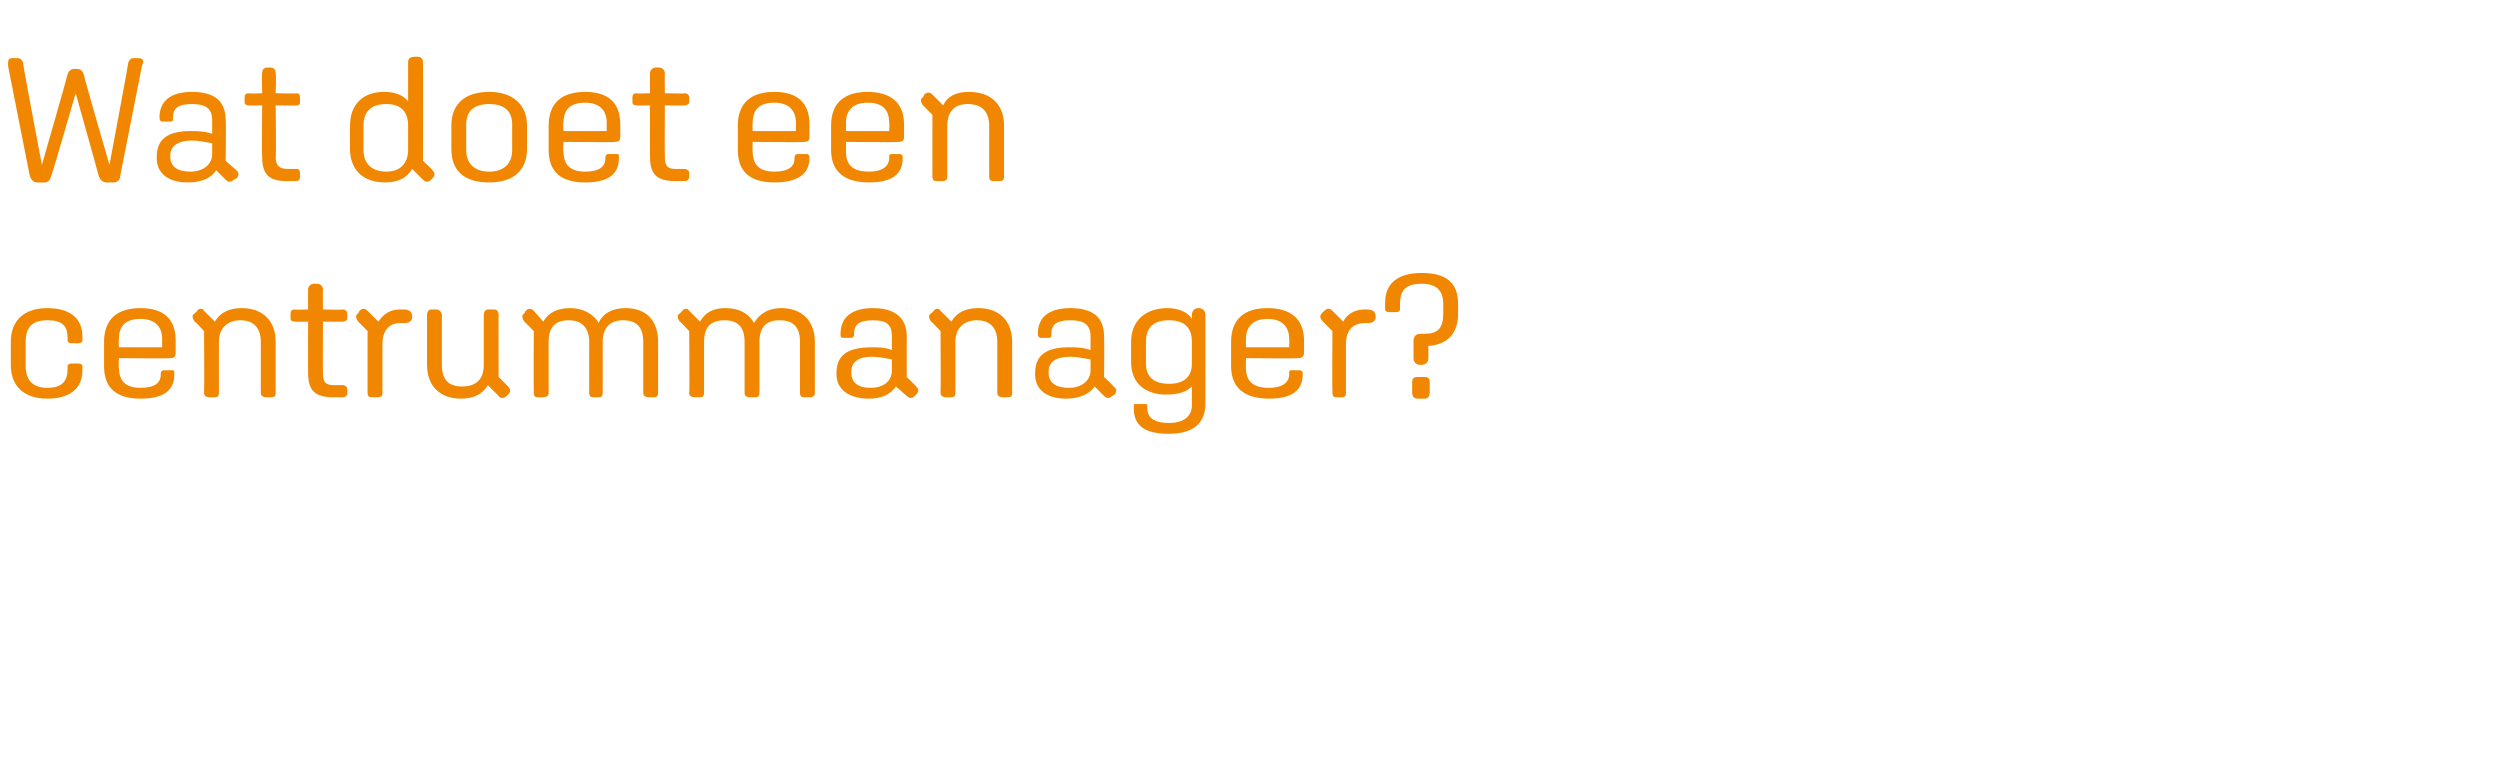 <?xml version="1.0" standalone="no"?><!DOCTYPE svg PUBLIC "-//W3C//DTD SVG 1.1//EN" "http://www.w3.org/Graphics/SVG/1.1/DTD/svg11.dtd"><svg xmlns="http://www.w3.org/2000/svg" version="1.1" width="185px" height="57.6px" viewBox="0 -3 185 57.6" style="top:-3px">  <desc>Wat doet een centrummanager?</desc>  <defs/>  <g id="Polygon16460">    <path d="M 0.8 24 C 0.8 24 0.8 22.3 0.8 22.3 C 0.8 20.7 1.8 19.8 3.5 19.8 C 5.1 19.8 6.1 20.5 6.1 21.9 C 6.1 21.9 6.1 22.2 6.1 22.2 C 6.1 22.3 6 22.4 5.8 22.4 C 5.8 22.4 5.3 22.4 5.3 22.4 C 5.1 22.4 5 22.3 5 22.2 C 5 22.2 5 22 5 22 C 5 21.1 4.6 20.7 3.5 20.7 C 2.4 20.7 1.9 21.2 1.9 22.3 C 1.9 22.3 1.9 24.1 1.9 24.1 C 1.9 25.1 2.4 25.7 3.5 25.7 C 4.6 25.7 5 25.2 5 24.3 C 5 24.3 5 24.1 5 24.1 C 5 24 5.1 23.9 5.3 23.9 C 5.3 23.9 5.8 23.9 5.8 23.9 C 6 23.9 6.1 24 6.1 24.1 C 6.1 24.1 6.1 24.4 6.1 24.4 C 6.1 25.8 5.1 26.5 3.5 26.5 C 1.8 26.5 0.8 25.6 0.8 24 Z M 7.7 24.1 C 7.7 24.1 7.7 22.3 7.7 22.3 C 7.7 20.6 8.7 19.8 10.4 19.8 C 12.1 19.8 13 20.6 13 22.2 C 13 22.2 13 23.1 13 23.1 C 13 23.4 12.9 23.5 12.6 23.5 C 12.62 23.54 8.8 23.5 8.8 23.5 C 8.8 23.5 8.76 24.22 8.8 24.2 C 8.8 25.2 9.3 25.7 10.4 25.7 C 11.5 25.7 11.9 25.3 11.9 24.7 C 11.9 24.7 11.9 24.6 11.9 24.6 C 11.9 24.5 12 24.4 12.1 24.4 C 12.1 24.4 12.8 24.4 12.8 24.4 C 12.9 24.4 12.9 24.5 12.9 24.6 C 12.9 24.6 12.9 24.7 12.9 24.7 C 12.9 25.9 12.1 26.5 10.4 26.5 C 8.6 26.5 7.7 25.7 7.7 24.1 Z M 8.8 22.1 C 8.76 22.11 8.8 22.7 8.8 22.7 L 12 22.7 C 12 22.7 11.99 22.1 12 22.1 C 12 21.1 11.4 20.6 10.4 20.6 C 9.3 20.6 8.8 21.1 8.8 22.1 Z M 15.9 26.4 C 15.9 26.4 15.5 26.4 15.5 26.4 C 15.3 26.4 15.1 26.3 15.1 26.1 C 15.13 26.07 15.1 21.5 15.1 21.5 C 15.1 21.5 14.42 20.76 14.4 20.8 C 14.2 20.5 14.2 20.3 14.4 20.2 C 14.4 20.2 14.6 20 14.6 20 C 14.7 19.8 15 19.8 15.1 20 C 15.1 20 15.9 20.8 15.9 20.8 C 16.3 20.1 17 19.8 17.9 19.8 C 19.4 19.8 20.4 20.7 20.4 22.3 C 20.4 22.3 20.4 26.1 20.4 26.1 C 20.4 26.3 20.3 26.4 20.1 26.4 C 20.1 26.4 19.7 26.4 19.7 26.4 C 19.5 26.4 19.3 26.3 19.3 26.1 C 19.3 26.1 19.3 22.3 19.3 22.3 C 19.3 21.3 18.8 20.7 17.8 20.7 C 16.8 20.7 16.2 21.3 16.2 22.3 C 16.2 22.3 16.2 26.1 16.2 26.1 C 16.2 26.3 16.1 26.4 15.9 26.4 Z M 22.8 24.6 C 22.79 24.62 22.8 20.8 22.8 20.8 C 22.8 20.8 21.81 20.82 21.8 20.8 C 21.6 20.8 21.5 20.7 21.5 20.6 C 21.5 20.6 21.5 20.2 21.5 20.2 C 21.5 20 21.6 19.9 21.8 19.9 C 21.81 19.94 22.8 19.9 22.8 19.9 C 22.8 19.9 22.79 18.43 22.8 18.4 C 22.8 18.2 23 18 23.2 18 C 23.2 18 23.5 18 23.5 18 C 23.7 18 23.9 18.2 23.9 18.4 C 23.88 18.43 23.9 19.9 23.9 19.9 C 23.9 19.9 25.39 19.94 25.4 19.9 C 25.5 19.9 25.7 20 25.7 20.2 C 25.7 20.2 25.7 20.6 25.7 20.6 C 25.7 20.7 25.5 20.8 25.4 20.8 C 25.39 20.82 23.9 20.8 23.9 20.8 C 23.9 20.8 23.88 24.61 23.9 24.6 C 23.9 25.3 24.1 25.5 24.7 25.5 C 24.7 25.5 25.4 25.5 25.4 25.5 C 25.5 25.5 25.7 25.6 25.7 25.8 C 25.7 25.8 25.7 26.1 25.7 26.1 C 25.7 26.3 25.5 26.4 25.4 26.4 C 25.4 26.4 24.7 26.4 24.7 26.4 C 23.3 26.4 22.8 25.9 22.8 24.6 Z M 27.9 26.4 C 27.9 26.4 27.5 26.4 27.5 26.4 C 27.3 26.4 27.2 26.3 27.2 26.1 C 27.2 26.07 27.2 21.5 27.2 21.5 C 27.2 21.5 26.48 20.76 26.5 20.8 C 26.3 20.5 26.3 20.3 26.5 20.2 C 26.5 20.2 26.6 20 26.6 20 C 26.8 19.8 27 19.8 27.2 20 C 27.2 20 28 20.8 28 20.8 C 28.4 20.2 28.9 19.9 29.6 19.9 C 29.6 19.9 29.9 19.9 29.9 19.9 C 30.3 19.9 30.5 20.1 30.5 20.4 C 30.5 20.4 30.5 20.5 30.5 20.5 C 30.5 20.7 30.3 20.9 30 20.9 C 30 20.9 29.7 20.9 29.7 20.9 C 28.8 20.9 28.3 21.4 28.3 22.5 C 28.3 22.5 28.3 26.1 28.3 26.1 C 28.3 26.3 28.2 26.4 27.9 26.4 Z M 36.1 19.9 C 36.1 19.9 36.6 19.9 36.6 19.9 C 36.8 19.9 36.9 20.1 36.9 20.3 C 36.88 20.26 36.9 24.9 36.9 24.9 C 36.9 24.9 37.59 25.58 37.6 25.6 C 37.8 25.8 37.8 26 37.6 26.2 C 37.6 26.2 37.5 26.3 37.5 26.3 C 37.3 26.5 37 26.5 36.9 26.3 C 36.9 26.3 36.1 25.5 36.1 25.5 C 35.7 26.2 35 26.5 34.1 26.5 C 32.6 26.5 31.6 25.6 31.6 24 C 31.6 24 31.6 20.3 31.6 20.3 C 31.6 20.1 31.7 19.9 31.9 19.9 C 31.9 19.9 32.3 19.9 32.3 19.9 C 32.5 19.9 32.7 20.1 32.7 20.3 C 32.7 20.3 32.7 24 32.7 24 C 32.7 25.1 33.2 25.6 34.2 25.6 C 35.2 25.6 35.8 25.1 35.8 24 C 35.8 24 35.8 20.3 35.8 20.3 C 35.8 20.1 35.9 19.9 36.1 19.9 Z M 40.2 26.4 C 40.2 26.4 39.8 26.4 39.8 26.4 C 39.6 26.4 39.5 26.3 39.5 26.1 C 39.48 26.07 39.5 21.5 39.5 21.5 C 39.5 21.5 38.77 20.76 38.8 20.8 C 38.6 20.5 38.6 20.3 38.8 20.2 C 38.8 20.2 38.9 20 38.9 20 C 39.1 19.8 39.3 19.8 39.5 20 C 39.5 20 40.2 20.8 40.2 20.8 C 40.6 20.1 41.3 19.8 42.2 19.8 C 43.1 19.8 43.9 20.2 44.3 20.9 C 44.6 20.2 45.3 19.8 46.3 19.8 C 47.8 19.8 48.7 20.7 48.7 22.3 C 48.7 22.3 48.7 26.1 48.7 26.1 C 48.7 26.3 48.6 26.4 48.4 26.4 C 48.4 26.4 48 26.4 48 26.4 C 47.8 26.4 47.6 26.3 47.6 26.1 C 47.6 26.1 47.6 22.3 47.6 22.3 C 47.6 21.2 47.1 20.7 46.1 20.7 C 45.2 20.7 44.6 21.2 44.6 22.3 C 44.6 22.3 44.6 26.1 44.6 26.1 C 44.6 26.3 44.5 26.4 44.3 26.4 C 44.3 26.4 43.9 26.4 43.9 26.4 C 43.7 26.4 43.6 26.3 43.6 26.1 C 43.6 26.1 43.6 22.3 43.6 22.3 C 43.6 21.2 43 20.7 42.1 20.7 C 41.1 20.7 40.6 21.2 40.6 22.3 C 40.6 22.3 40.6 26.1 40.6 26.1 C 40.6 26.3 40.4 26.4 40.2 26.4 Z M 51.8 26.4 C 51.8 26.4 51.4 26.4 51.4 26.4 C 51.2 26.4 51 26.3 51 26.1 C 51.04 26.07 51 21.5 51 21.5 C 51 21.5 50.32 20.76 50.3 20.8 C 50.1 20.5 50.1 20.3 50.3 20.2 C 50.3 20.2 50.5 20 50.5 20 C 50.6 19.8 50.9 19.8 51 20 C 51 20 51.8 20.8 51.8 20.8 C 52.2 20.1 52.8 19.8 53.7 19.8 C 54.7 19.8 55.4 20.2 55.8 20.9 C 56.2 20.2 56.9 19.8 57.8 19.8 C 59.3 19.8 60.3 20.7 60.3 22.3 C 60.3 22.3 60.3 26.1 60.3 26.1 C 60.3 26.3 60.1 26.4 60 26.4 C 60 26.4 59.5 26.4 59.5 26.4 C 59.3 26.4 59.2 26.3 59.2 26.1 C 59.2 26.1 59.2 22.3 59.2 22.3 C 59.2 21.2 58.7 20.7 57.7 20.7 C 56.7 20.7 56.2 21.2 56.2 22.3 C 56.2 22.3 56.2 26.1 56.2 26.1 C 56.2 26.3 56.1 26.4 55.9 26.4 C 55.9 26.4 55.4 26.4 55.4 26.4 C 55.3 26.4 55.1 26.3 55.1 26.1 C 55.1 26.1 55.1 22.3 55.1 22.3 C 55.1 21.2 54.6 20.7 53.6 20.7 C 52.6 20.7 52.1 21.2 52.1 22.3 C 52.1 22.3 52.1 26.1 52.1 26.1 C 52.1 26.3 52 26.4 51.8 26.4 Z M 64.3 26.5 C 62.8 26.5 61.9 25.8 61.9 24.7 C 61.9 24.7 61.9 24.6 61.9 24.6 C 61.9 23.3 62.7 22.7 64.5 22.7 C 65 22.7 65.5 22.7 66 22.9 C 66 22.9 66 21.9 66 21.9 C 66 21 65.6 20.7 64.6 20.7 C 63.6 20.7 63.2 21 63.2 21.7 C 63.2 21.7 63.2 21.8 63.2 21.8 C 63.2 21.9 63.1 22 63 22 C 63 22 62.4 22 62.4 22 C 62.2 22 62.2 21.9 62.2 21.7 C 62.2 21.7 62.2 21.7 62.2 21.7 C 62.2 20.5 63 19.8 64.6 19.8 C 66.2 19.8 67.1 20.5 67.1 21.9 C 67.09 21.92 67.1 24.9 67.1 24.9 C 67.1 24.9 67.81 25.58 67.8 25.6 C 68 25.8 68 26 67.8 26.2 C 67.8 26.2 67.7 26.3 67.7 26.3 C 67.5 26.5 67.3 26.5 67.1 26.3 C 67.1 26.3 66.3 25.6 66.3 25.6 C 65.9 26.2 65.2 26.5 64.3 26.5 Z M 64.4 25.7 C 65.4 25.7 66 25.2 66 24.4 C 66 24.4 66 23.6 66 23.6 C 65.5 23.5 65 23.4 64.5 23.4 C 63.5 23.4 63 23.8 63 24.5 C 63 24.5 63 24.6 63 24.6 C 63 25.3 63.5 25.7 64.4 25.7 Z M 70.4 26.4 C 70.4 26.4 70 26.4 70 26.4 C 69.8 26.4 69.6 26.3 69.6 26.1 C 69.63 26.07 69.6 21.5 69.6 21.5 C 69.6 21.5 68.91 20.76 68.9 20.8 C 68.7 20.5 68.7 20.3 68.9 20.2 C 68.9 20.2 69.1 20 69.1 20 C 69.2 19.8 69.5 19.8 69.6 20 C 69.6 20 70.4 20.8 70.4 20.8 C 70.8 20.1 71.5 19.8 72.4 19.8 C 73.9 19.8 74.9 20.7 74.9 22.3 C 74.9 22.3 74.9 26.1 74.9 26.1 C 74.9 26.3 74.8 26.4 74.6 26.4 C 74.6 26.4 74.2 26.4 74.2 26.4 C 74 26.4 73.8 26.3 73.8 26.1 C 73.8 26.1 73.8 22.3 73.8 22.3 C 73.8 21.3 73.3 20.7 72.3 20.7 C 71.3 20.7 70.7 21.3 70.7 22.3 C 70.7 22.3 70.7 26.1 70.7 26.1 C 70.7 26.3 70.6 26.4 70.4 26.4 Z M 78.9 26.5 C 77.4 26.5 76.6 25.8 76.6 24.7 C 76.6 24.7 76.6 24.6 76.6 24.6 C 76.6 23.3 77.4 22.7 79.1 22.7 C 79.6 22.7 80.1 22.7 80.7 22.9 C 80.7 22.9 80.7 21.9 80.7 21.9 C 80.7 21 80.2 20.7 79.2 20.7 C 78.2 20.7 77.8 21 77.8 21.7 C 77.8 21.7 77.8 21.8 77.8 21.8 C 77.8 21.9 77.8 22 77.6 22 C 77.6 22 77 22 77 22 C 76.9 22 76.8 21.9 76.8 21.7 C 76.8 21.7 76.8 21.7 76.8 21.7 C 76.8 20.5 77.6 19.8 79.2 19.8 C 80.9 19.8 81.7 20.5 81.7 21.9 C 81.73 21.92 81.7 24.9 81.7 24.9 C 81.7 24.9 82.44 25.58 82.4 25.6 C 82.7 25.8 82.6 26 82.5 26.2 C 82.5 26.2 82.3 26.3 82.3 26.3 C 82.1 26.5 81.9 26.5 81.7 26.3 C 81.7 26.3 81 25.6 81 25.6 C 80.6 26.2 79.8 26.5 78.9 26.5 Z M 79.1 25.7 C 80 25.7 80.7 25.2 80.7 24.4 C 80.7 24.4 80.7 23.6 80.7 23.6 C 80.1 23.5 79.7 23.4 79.2 23.4 C 78.1 23.4 77.6 23.8 77.6 24.5 C 77.6 24.5 77.6 24.6 77.6 24.6 C 77.6 25.3 78.1 25.7 79.1 25.7 Z M 83.9 27.2 C 83.9 27.2 83.9 27 83.9 27 C 83.9 26.9 83.9 26.9 84.1 26.9 C 84.1 26.9 84.7 26.9 84.7 26.9 C 84.8 26.9 84.9 26.9 84.9 27 C 84.9 27 84.9 27.2 84.9 27.2 C 84.9 27.9 85.4 28.3 86.5 28.3 C 87.6 28.3 88.2 27.8 88.2 27 C 88.2 27 88.2 25.6 88.2 25.6 C 87.8 26 87.2 26.2 86.3 26.2 C 84.8 26.2 83.7 25.4 83.7 23.8 C 83.7 23.8 83.7 22.3 83.7 22.3 C 83.7 20.7 84.8 19.8 86.4 19.8 C 87.2 19.8 87.9 20.1 88.2 20.6 C 88.2 20.6 88.2 20.3 88.2 20.3 C 88.2 20 88.4 19.8 88.7 19.8 C 88.7 19.8 88.7 19.8 88.7 19.8 C 89 19.8 89.2 20 89.2 20.3 C 89.2 20.3 89.2 26.9 89.2 26.9 C 89.2 28.3 88.3 29.1 86.5 29.1 C 84.7 29.1 83.9 28.5 83.9 27.2 Z M 88.2 23.9 C 88.2 23.9 88.2 22.3 88.2 22.3 C 88.2 21.2 87.6 20.7 86.5 20.7 C 85.4 20.7 84.8 21.2 84.8 22.3 C 84.8 22.3 84.8 23.9 84.8 23.9 C 84.8 24.9 85.4 25.4 86.5 25.4 C 87.6 25.4 88.2 24.9 88.2 23.9 Z M 91.1 24.1 C 91.1 24.1 91.1 22.3 91.1 22.3 C 91.1 20.6 92.1 19.8 93.8 19.8 C 95.5 19.8 96.5 20.6 96.5 22.2 C 96.5 22.2 96.5 23.1 96.5 23.1 C 96.5 23.4 96.3 23.5 96.1 23.5 C 96.06 23.54 92.2 23.5 92.2 23.5 C 92.2 23.5 92.19 24.22 92.2 24.2 C 92.2 25.2 92.7 25.7 93.9 25.7 C 94.9 25.7 95.4 25.3 95.4 24.7 C 95.4 24.7 95.4 24.6 95.4 24.6 C 95.4 24.5 95.4 24.4 95.5 24.4 C 95.5 24.4 96.2 24.4 96.2 24.4 C 96.3 24.4 96.4 24.5 96.4 24.6 C 96.4 24.6 96.4 24.7 96.4 24.7 C 96.4 25.9 95.6 26.5 93.9 26.5 C 92.1 26.5 91.1 25.7 91.1 24.1 Z M 92.2 22.1 C 92.19 22.11 92.2 22.7 92.2 22.7 L 95.4 22.7 C 95.4 22.7 95.42 22.1 95.4 22.1 C 95.4 21.1 94.8 20.6 93.8 20.6 C 92.8 20.6 92.2 21.1 92.2 22.1 Z M 99.3 26.4 C 99.3 26.4 98.9 26.4 98.9 26.4 C 98.7 26.4 98.6 26.3 98.6 26.1 C 98.57 26.07 98.6 21.5 98.6 21.5 C 98.6 21.5 97.85 20.76 97.9 20.8 C 97.6 20.5 97.7 20.3 97.8 20.2 C 97.8 20.2 98 20 98 20 C 98.2 19.8 98.4 19.8 98.6 20 C 98.6 20 99.4 20.8 99.4 20.8 C 99.7 20.2 100.3 19.9 101 19.9 C 101 19.9 101.2 19.9 101.2 19.9 C 101.6 19.9 101.8 20.1 101.8 20.4 C 101.8 20.4 101.8 20.5 101.8 20.5 C 101.8 20.7 101.6 20.9 101.3 20.9 C 101.3 20.9 101.1 20.9 101.1 20.9 C 100.1 20.9 99.6 21.4 99.6 22.5 C 99.6 22.5 99.6 26.1 99.6 26.1 C 99.6 26.3 99.5 26.4 99.3 26.4 Z M 105.2 24 C 105.2 24 105.1 24 105.1 24 C 104.8 24 104.6 23.8 104.6 23.5 C 104.6 23.5 104.6 22.2 104.6 22.2 C 104.6 21.9 104.8 21.7 105.1 21.7 C 105.1 21.7 105.4 21.7 105.4 21.7 C 106.4 21.7 106.8 21.3 106.8 20.2 C 106.8 20.2 106.8 19.5 106.8 19.5 C 106.8 18.5 106.3 18 105.2 18 C 104 18 103.6 18.5 103.6 19.5 C 103.6 19.5 103.6 19.9 103.6 19.9 C 103.6 20 103.5 20.1 103.3 20.1 C 103.3 20.1 102.8 20.1 102.8 20.1 C 102.6 20.1 102.5 20 102.5 19.9 C 102.5 19.9 102.5 19.4 102.5 19.4 C 102.5 18 103.4 17.2 105.2 17.2 C 107 17.2 107.9 17.9 107.9 19.5 C 107.9 19.5 107.9 20.2 107.9 20.2 C 107.9 21.7 107.1 22.5 105.7 22.6 C 105.7 22.6 105.7 23.5 105.7 23.5 C 105.7 23.8 105.5 24 105.2 24 Z M 104.5 25.3 C 104.5 25 104.6 24.9 104.9 24.9 C 104.9 24.9 105.4 24.9 105.4 24.9 C 105.7 24.9 105.8 25 105.8 25.3 C 105.8 25.3 105.8 26 105.8 26 C 105.8 26.3 105.7 26.5 105.4 26.5 C 105.4 26.5 104.9 26.5 104.9 26.5 C 104.6 26.5 104.5 26.3 104.5 26 C 104.5 26 104.5 25.3 104.5 25.3 Z " stroke="none" fill="#f18700"/>  </g>  <g id="Polygon16459">    <path d="M 2.2 10 C 2.2 10 0.6 1.9 0.6 1.9 C 0.6 1.8 0.6 1.7 0.6 1.6 C 0.6 1.4 0.7 1.3 0.9 1.3 C 0.9 1.3 1.3 1.3 1.3 1.3 C 1.5 1.3 1.6 1.4 1.7 1.6 C 1.66 1.64 3.1 9.2 3.1 9.2 C 3.1 9.2 5.02 2.54 5 2.5 C 5.1 2.2 5.3 2.1 5.5 2.1 C 5.5 2.1 5.7 2.1 5.7 2.1 C 5.9 2.1 6.1 2.2 6.2 2.5 C 6.16 2.54 8.1 9.2 8.1 9.2 C 8.1 9.2 9.52 1.64 9.5 1.6 C 9.6 1.4 9.7 1.3 9.9 1.3 C 9.9 1.3 10.2 1.3 10.2 1.3 C 10.5 1.3 10.6 1.4 10.6 1.6 C 10.6 1.7 10.5 1.8 10.5 1.9 C 10.5 1.9 8.9 10 8.9 10 C 8.9 10.3 8.7 10.5 8.4 10.5 C 8.4 10.5 7.9 10.5 7.9 10.5 C 7.6 10.5 7.4 10.3 7.3 10 C 7.31 9.98 5.6 3.9 5.6 3.9 C 5.6 3.9 3.84 9.98 3.8 10 C 3.7 10.3 3.6 10.5 3.3 10.5 C 3.3 10.5 2.7 10.5 2.7 10.5 C 2.5 10.5 2.3 10.3 2.2 10 Z M 13.9 10.5 C 12.4 10.5 11.6 9.8 11.6 8.7 C 11.6 8.7 11.6 8.6 11.6 8.6 C 11.6 7.3 12.4 6.7 14.1 6.7 C 14.6 6.7 15.1 6.7 15.7 6.9 C 15.7 6.9 15.7 5.9 15.7 5.9 C 15.7 5 15.2 4.7 14.2 4.7 C 13.2 4.7 12.8 5 12.8 5.7 C 12.8 5.7 12.8 5.8 12.8 5.8 C 12.8 5.9 12.8 6 12.6 6 C 12.6 6 12 6 12 6 C 11.9 6 11.8 5.9 11.8 5.7 C 11.8 5.7 11.8 5.7 11.8 5.7 C 11.8 4.5 12.6 3.8 14.2 3.8 C 15.9 3.8 16.7 4.5 16.7 5.9 C 16.74 5.92 16.7 8.9 16.7 8.9 C 16.7 8.9 17.46 9.58 17.5 9.6 C 17.7 9.8 17.7 10 17.5 10.2 C 17.5 10.2 17.3 10.3 17.3 10.3 C 17.1 10.5 16.9 10.5 16.7 10.3 C 16.7 10.3 16 9.6 16 9.6 C 15.6 10.2 14.9 10.5 13.9 10.5 Z M 14.1 9.7 C 15 9.7 15.7 9.2 15.7 8.4 C 15.7 8.4 15.7 7.6 15.7 7.6 C 15.1 7.5 14.7 7.4 14.2 7.4 C 13.2 7.4 12.6 7.8 12.6 8.5 C 12.6 8.5 12.6 8.6 12.6 8.6 C 12.6 9.3 13.1 9.7 14.1 9.7 Z M 19.4 8.6 C 19.36 8.62 19.4 4.8 19.4 4.8 C 19.4 4.8 18.38 4.82 18.4 4.8 C 18.2 4.8 18.1 4.7 18.1 4.6 C 18.1 4.6 18.1 4.2 18.1 4.2 C 18.1 4 18.2 3.9 18.4 3.9 C 18.38 3.94 19.4 3.9 19.4 3.9 C 19.4 3.9 19.36 2.43 19.4 2.4 C 19.4 2.2 19.5 2 19.8 2 C 19.8 2 20 2 20 2 C 20.3 2 20.4 2.2 20.4 2.4 C 20.45 2.43 20.4 3.9 20.4 3.9 C 20.4 3.9 21.96 3.94 22 3.9 C 22.1 3.9 22.2 4 22.2 4.2 C 22.2 4.2 22.2 4.6 22.2 4.6 C 22.2 4.7 22.1 4.8 22 4.8 C 21.96 4.82 20.4 4.8 20.4 4.8 C 20.4 4.8 20.45 8.61 20.4 8.6 C 20.4 9.3 20.7 9.5 21.3 9.5 C 21.3 9.5 22 9.5 22 9.5 C 22.1 9.5 22.2 9.6 22.2 9.8 C 22.2 9.8 22.2 10.1 22.2 10.1 C 22.2 10.3 22.1 10.4 21.9 10.4 C 21.9 10.4 21.2 10.4 21.2 10.4 C 19.9 10.4 19.4 9.9 19.4 8.6 Z M 32 9.6 C 32.2 9.8 32.2 10 32 10.2 C 32 10.2 31.9 10.3 31.9 10.3 C 31.7 10.5 31.5 10.5 31.3 10.3 C 31.3 10.3 30.5 9.5 30.5 9.5 C 30.1 10.2 29.4 10.5 28.5 10.5 C 26.9 10.5 25.9 9.6 25.9 8 C 25.9 8 25.9 6.3 25.9 6.3 C 25.9 4.7 26.9 3.8 28.4 3.8 C 29.2 3.8 29.8 4 30.2 4.5 C 30.2 4.5 30.2 1.6 30.2 1.6 C 30.2 1.3 30.4 1.2 30.7 1.2 C 30.7 1.2 30.9 1.2 30.9 1.2 C 31.1 1.2 31.3 1.3 31.3 1.6 C 31.32 1.61 31.3 8.9 31.3 8.9 C 31.3 8.9 32.03 9.58 32 9.6 Z M 30.2 8.1 C 30.2 8.1 30.2 6.3 30.2 6.3 C 30.2 5.2 29.6 4.7 28.6 4.7 C 27.5 4.7 26.9 5.2 26.9 6.3 C 26.9 6.3 26.9 8.1 26.9 8.1 C 26.9 9.1 27.5 9.7 28.6 9.7 C 29.6 9.7 30.2 9.1 30.2 8.1 Z M 33.4 8 C 33.4 8 33.4 6.3 33.4 6.3 C 33.4 4.7 34.4 3.8 36.2 3.8 C 37.9 3.8 39 4.7 39 6.3 C 39 6.3 39 8 39 8 C 39 9.7 37.9 10.5 36.2 10.5 C 34.4 10.5 33.4 9.7 33.4 8 Z M 37.9 8.1 C 37.9 8.1 37.9 6.2 37.9 6.2 C 37.9 5.2 37.3 4.7 36.2 4.7 C 35.1 4.7 34.5 5.2 34.5 6.2 C 34.5 6.2 34.5 8.1 34.5 8.1 C 34.5 9.1 35.1 9.7 36.2 9.7 C 37.3 9.7 37.9 9.1 37.9 8.1 Z M 40.6 8.1 C 40.6 8.1 40.6 6.3 40.6 6.3 C 40.6 4.6 41.6 3.8 43.3 3.8 C 45 3.8 45.9 4.6 45.9 6.2 C 45.9 6.2 45.9 7.1 45.9 7.1 C 45.9 7.4 45.8 7.5 45.5 7.5 C 45.51 7.54 41.7 7.5 41.7 7.5 C 41.7 7.5 41.65 8.22 41.7 8.2 C 41.7 9.2 42.2 9.7 43.3 9.7 C 44.4 9.7 44.8 9.3 44.8 8.7 C 44.8 8.7 44.8 8.6 44.8 8.6 C 44.8 8.5 44.9 8.4 45 8.4 C 45 8.4 45.7 8.4 45.7 8.4 C 45.8 8.4 45.8 8.5 45.8 8.6 C 45.8 8.6 45.8 8.7 45.8 8.7 C 45.8 9.9 45 10.5 43.3 10.5 C 41.5 10.5 40.6 9.7 40.6 8.1 Z M 41.7 6.1 C 41.65 6.11 41.7 6.7 41.7 6.7 L 44.9 6.7 C 44.9 6.7 44.88 6.1 44.9 6.1 C 44.9 5.1 44.3 4.6 43.3 4.6 C 42.2 4.6 41.7 5.1 41.7 6.1 Z M 48.1 8.6 C 48.09 8.62 48.1 4.8 48.1 4.8 C 48.1 4.8 47.11 4.82 47.1 4.8 C 46.9 4.8 46.8 4.7 46.8 4.6 C 46.8 4.6 46.8 4.2 46.8 4.2 C 46.8 4 46.9 3.9 47.1 3.9 C 47.11 3.94 48.1 3.9 48.1 3.9 C 48.1 3.9 48.09 2.43 48.1 2.4 C 48.1 2.2 48.3 2 48.5 2 C 48.5 2 48.8 2 48.8 2 C 49 2 49.2 2.2 49.2 2.4 C 49.18 2.43 49.2 3.9 49.2 3.9 C 49.2 3.9 50.69 3.94 50.7 3.9 C 50.8 3.9 51 4 51 4.2 C 51 4.2 51 4.6 51 4.6 C 51 4.7 50.8 4.8 50.7 4.8 C 50.69 4.82 49.2 4.8 49.2 4.8 C 49.2 4.8 49.18 8.61 49.2 8.6 C 49.2 9.3 49.4 9.5 50 9.5 C 50 9.5 50.7 9.5 50.7 9.5 C 50.8 9.5 51 9.6 51 9.8 C 51 9.8 51 10.1 51 10.1 C 51 10.3 50.8 10.4 50.7 10.4 C 50.7 10.4 50 10.4 50 10.4 C 48.6 10.4 48.1 9.9 48.1 8.6 Z M 54.6 8.1 C 54.6 8.1 54.6 6.3 54.6 6.3 C 54.6 4.6 55.6 3.8 57.3 3.8 C 59 3.8 59.9 4.6 59.9 6.2 C 59.9 6.2 59.9 7.1 59.9 7.1 C 59.9 7.4 59.8 7.5 59.5 7.5 C 59.53 7.54 55.7 7.5 55.7 7.5 C 55.7 7.5 55.66 8.22 55.7 8.2 C 55.7 9.2 56.2 9.7 57.3 9.7 C 58.4 9.7 58.8 9.3 58.8 8.7 C 58.8 8.7 58.8 8.6 58.8 8.6 C 58.8 8.5 58.9 8.4 59 8.4 C 59 8.4 59.7 8.4 59.7 8.4 C 59.8 8.4 59.9 8.5 59.9 8.6 C 59.9 8.6 59.9 8.7 59.9 8.7 C 59.9 9.9 59 10.5 57.3 10.5 C 55.5 10.5 54.6 9.7 54.6 8.1 Z M 55.7 6.1 C 55.66 6.11 55.7 6.7 55.7 6.7 L 58.9 6.7 C 58.9 6.7 58.89 6.1 58.9 6.1 C 58.9 5.1 58.3 4.6 57.3 4.6 C 56.2 4.6 55.7 5.1 55.7 6.1 Z M 61.5 8.1 C 61.5 8.1 61.5 6.3 61.5 6.3 C 61.5 4.6 62.5 3.8 64.2 3.8 C 65.9 3.8 66.9 4.6 66.9 6.2 C 66.9 6.2 66.9 7.1 66.9 7.1 C 66.9 7.4 66.8 7.5 66.5 7.5 C 66.48 7.54 62.6 7.5 62.6 7.5 C 62.6 7.5 62.62 8.22 62.6 8.2 C 62.6 9.2 63.1 9.7 64.3 9.7 C 65.3 9.7 65.8 9.3 65.8 8.7 C 65.8 8.7 65.8 8.6 65.8 8.6 C 65.8 8.5 65.8 8.4 66 8.4 C 66 8.4 66.6 8.4 66.6 8.4 C 66.7 8.4 66.8 8.5 66.8 8.6 C 66.8 8.6 66.8 8.7 66.8 8.7 C 66.8 9.9 66 10.5 64.3 10.5 C 62.5 10.5 61.5 9.7 61.5 8.1 Z M 62.6 6.1 C 62.62 6.11 62.6 6.7 62.6 6.7 L 65.8 6.7 C 65.8 6.7 65.84 6.1 65.8 6.1 C 65.8 5.1 65.3 4.6 64.2 4.6 C 63.2 4.6 62.6 5.1 62.6 6.1 Z M 69.7 10.4 C 69.7 10.4 69.3 10.4 69.3 10.4 C 69.1 10.4 69 10.3 69 10.1 C 68.99 10.07 69 5.5 69 5.5 C 69 5.5 68.28 4.76 68.3 4.8 C 68.1 4.5 68.1 4.3 68.3 4.2 C 68.3 4.2 68.4 4 68.4 4 C 68.6 3.8 68.8 3.8 69 4 C 69 4 69.8 4.8 69.8 4.8 C 70.1 4.1 70.8 3.8 71.7 3.8 C 73.3 3.8 74.3 4.7 74.3 6.3 C 74.3 6.3 74.3 10.1 74.3 10.1 C 74.3 10.3 74.2 10.4 74 10.4 C 74 10.4 73.5 10.4 73.5 10.4 C 73.3 10.4 73.2 10.3 73.2 10.1 C 73.2 10.1 73.2 6.3 73.2 6.3 C 73.2 5.3 72.7 4.7 71.6 4.7 C 70.6 4.7 70.1 5.3 70.1 6.3 C 70.1 6.3 70.1 10.1 70.1 10.1 C 70.1 10.3 70 10.4 69.7 10.4 Z " stroke="none" fill="#f18700"/>  </g></svg>